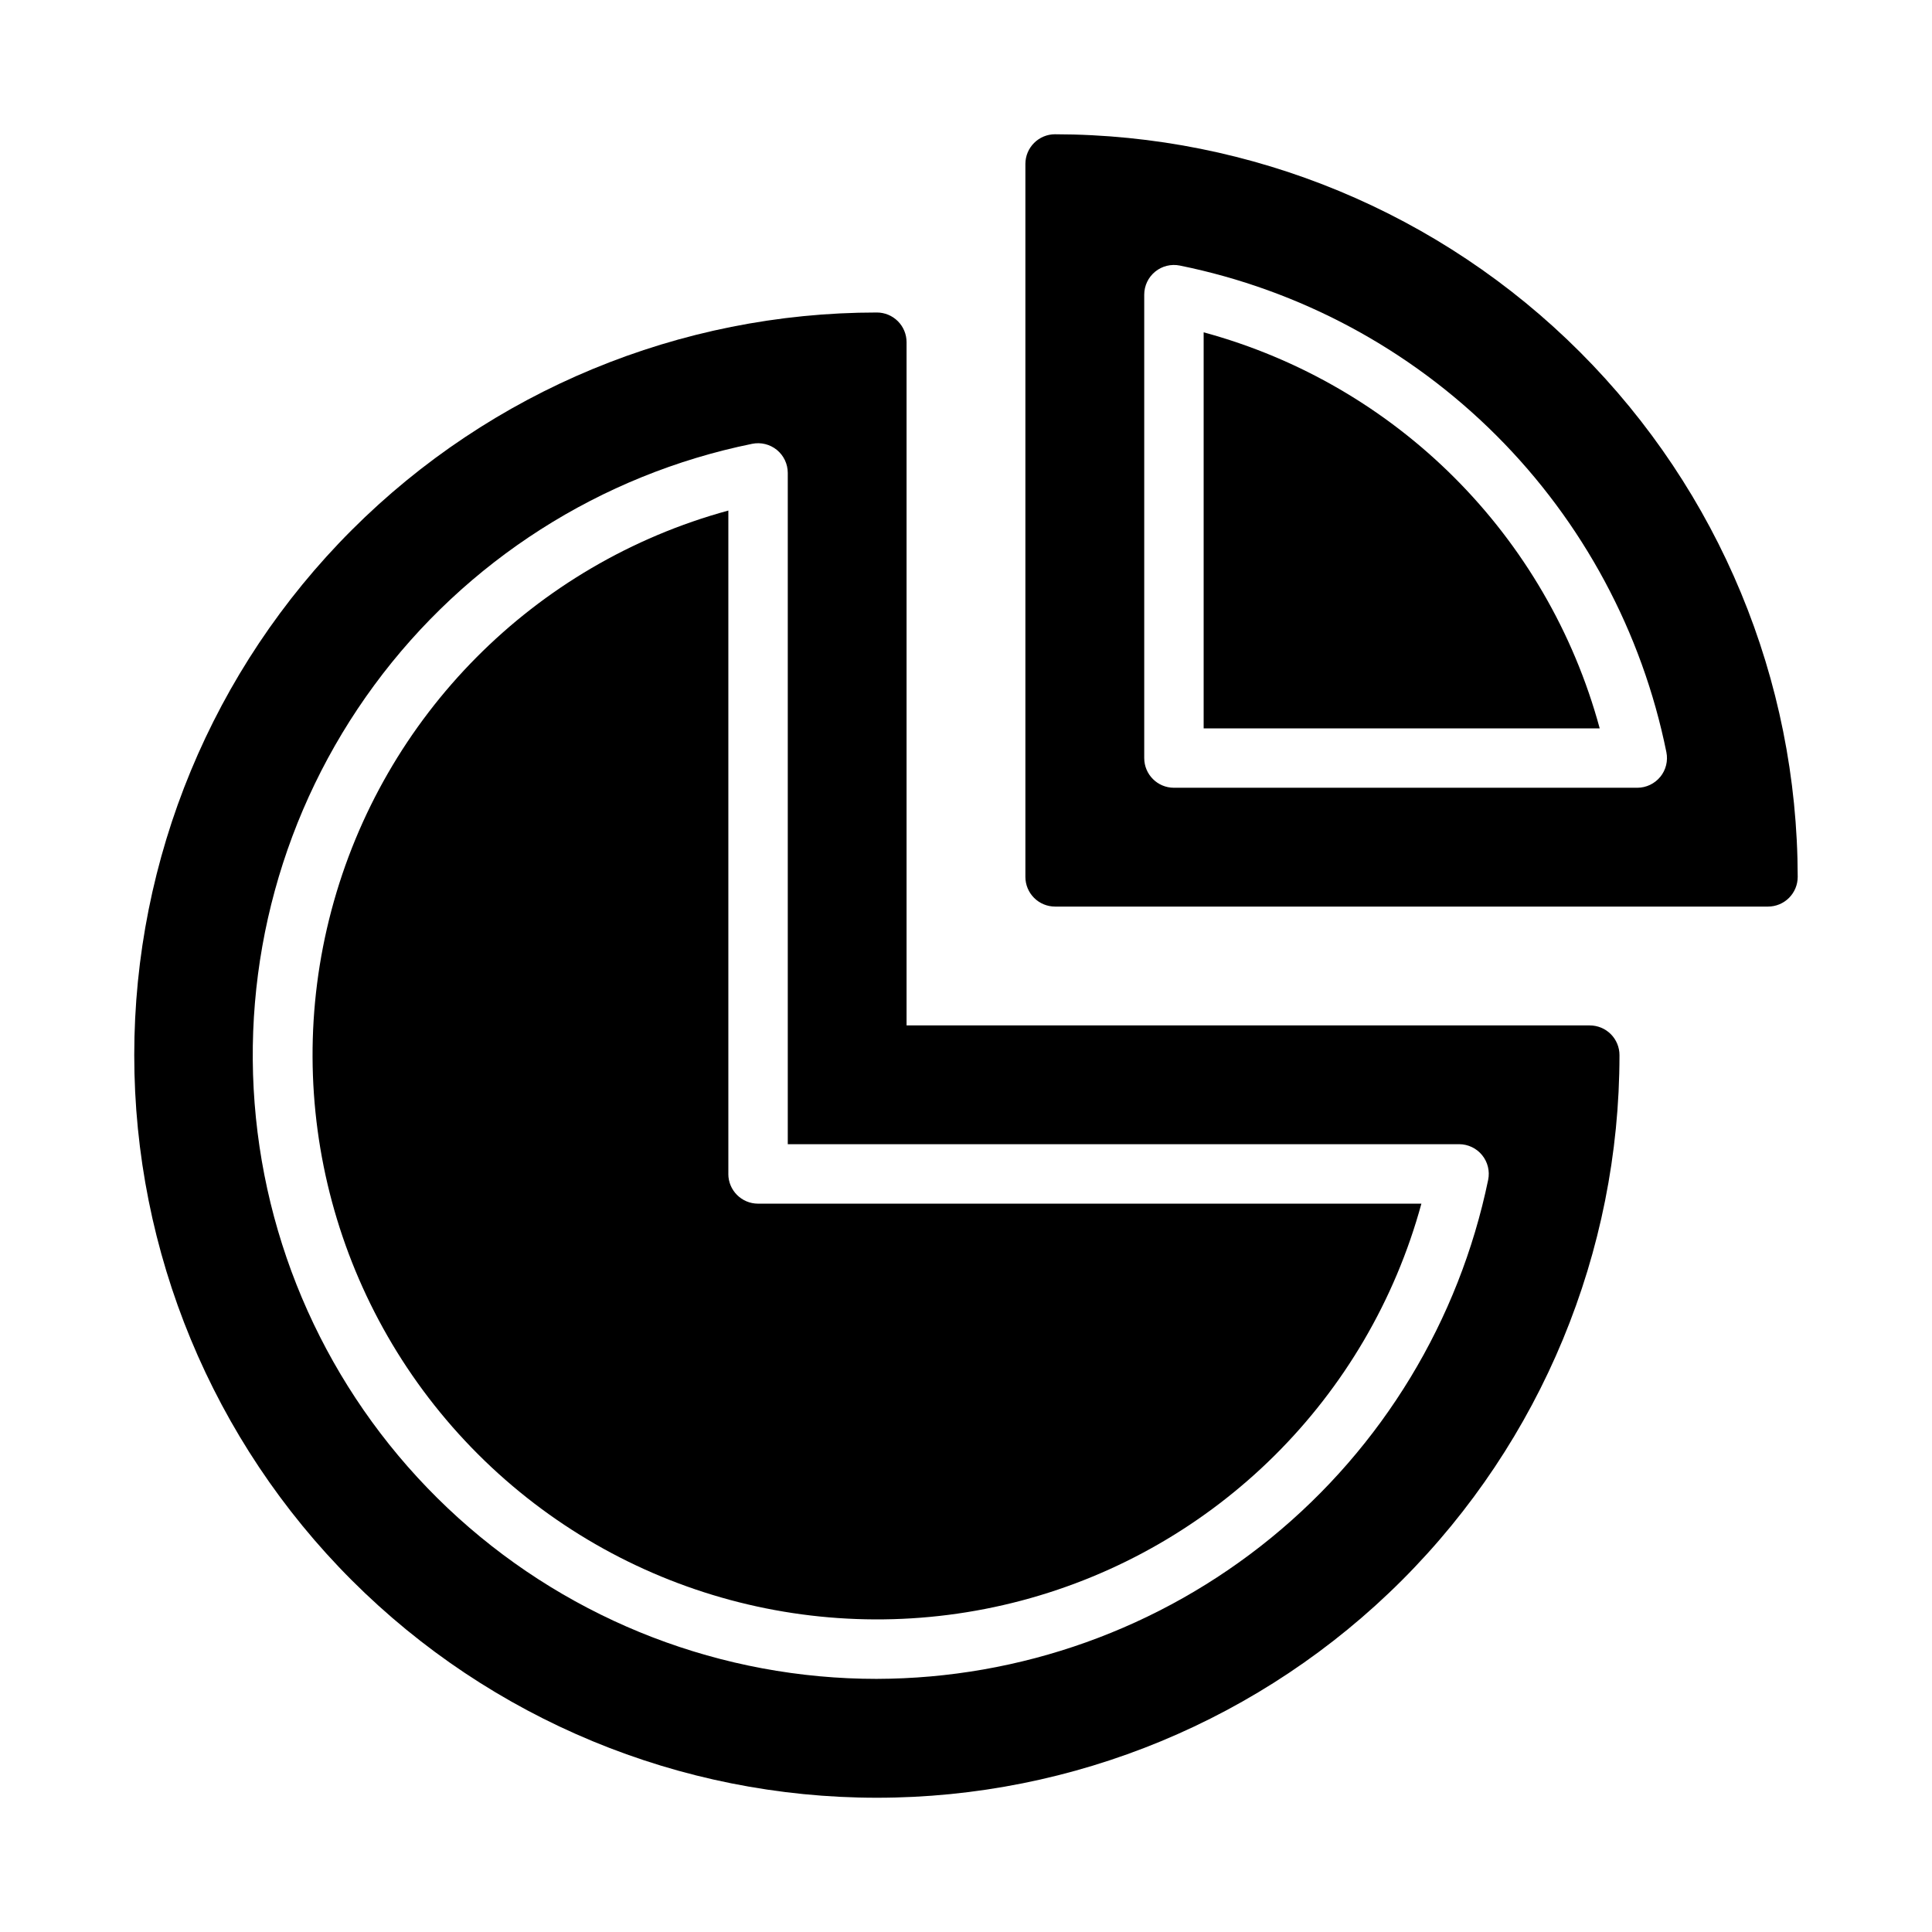 <?xml version="1.0" encoding="UTF-8"?>
<!-- Uploaded to: ICON Repo, www.svgrepo.com, Generator: ICON Repo Mixer Tools -->
<svg fill="#000000" width="800px" height="800px" version="1.1" viewBox="144 144 512 512" xmlns="http://www.w3.org/2000/svg">
 <g>
  <path d="m565.31 415.74h-181.06v-181.05c0-2.09-0.828-4.09-2.305-5.566-1.477-1.477-3.481-2.309-5.566-2.309-52.195 0-102.25 20.734-139.16 57.645-36.906 36.906-57.641 86.961-57.641 139.16 0 52.195 20.734 102.25 57.641 139.16s86.965 57.641 139.16 57.641c52.195 0 102.25-20.734 139.16-57.641 36.906-36.906 57.641-86.965 57.641-139.16 0-2.086-0.828-4.09-2.305-5.566-1.477-1.477-3.481-2.305-5.566-2.305zm-188.93 173.18c-40.984 0.023-80.512-15.18-110.92-42.656-30.406-27.473-49.523-65.266-53.641-106.04-4.121-40.777 7.055-81.629 31.352-114.63 24.297-33.004 59.988-55.805 100.15-63.977 2.316-0.473 4.723 0.121 6.555 1.613 1.828 1.496 2.891 3.734 2.891 6.102v177.89h177.91c2.359 0.004 4.598 1.066 6.09 2.894 1.496 1.832 2.086 4.238 1.613 6.551-7.715 37.293-28.027 70.793-57.527 94.875s-66.387 37.281-104.47 37.375z"/>
  <path d="m337.02 455.1v-175.8c-51.43 14.039-91.496 54.391-105.18 105.92-13.676 51.523 1.105 106.43 38.805 144.13 37.695 37.695 92.605 52.477 144.13 38.801 51.523-13.676 91.875-53.746 105.91-105.17h-175.8c-4.348 0-7.871-3.527-7.871-7.875z"/>
  <path d="m462.98 232.07v104.96h104.96c-13.879-51.141-53.828-91.086-104.96-104.96z"/>
  <path d="m423.61 179.58c-4.348 0-7.871 3.523-7.871 7.871v188.93c0 2.086 0.828 4.09 2.305 5.566 1.477 1.477 3.481 2.305 5.566 2.305h188.93c2.09 0 4.09-0.828 5.566-2.305 1.477-1.477 2.305-3.481 2.305-5.566-0.059-52.176-20.809-102.2-57.703-139.09-36.895-36.895-86.918-57.648-139.1-57.707zm160.38 170.29c-1.492 1.828-3.727 2.891-6.086 2.894h-122.8c-4.348 0-7.871-3.523-7.871-7.871v-122.8c0-2.363 1.062-4.602 2.894-6.098 1.828-1.496 4.234-2.09 6.551-1.617 31.785 6.445 60.965 22.113 83.895 45.047 22.93 22.934 38.594 52.113 45.035 83.898 0.473 2.312-0.121 4.719-1.613 6.551z"/>
 </g>
</svg>